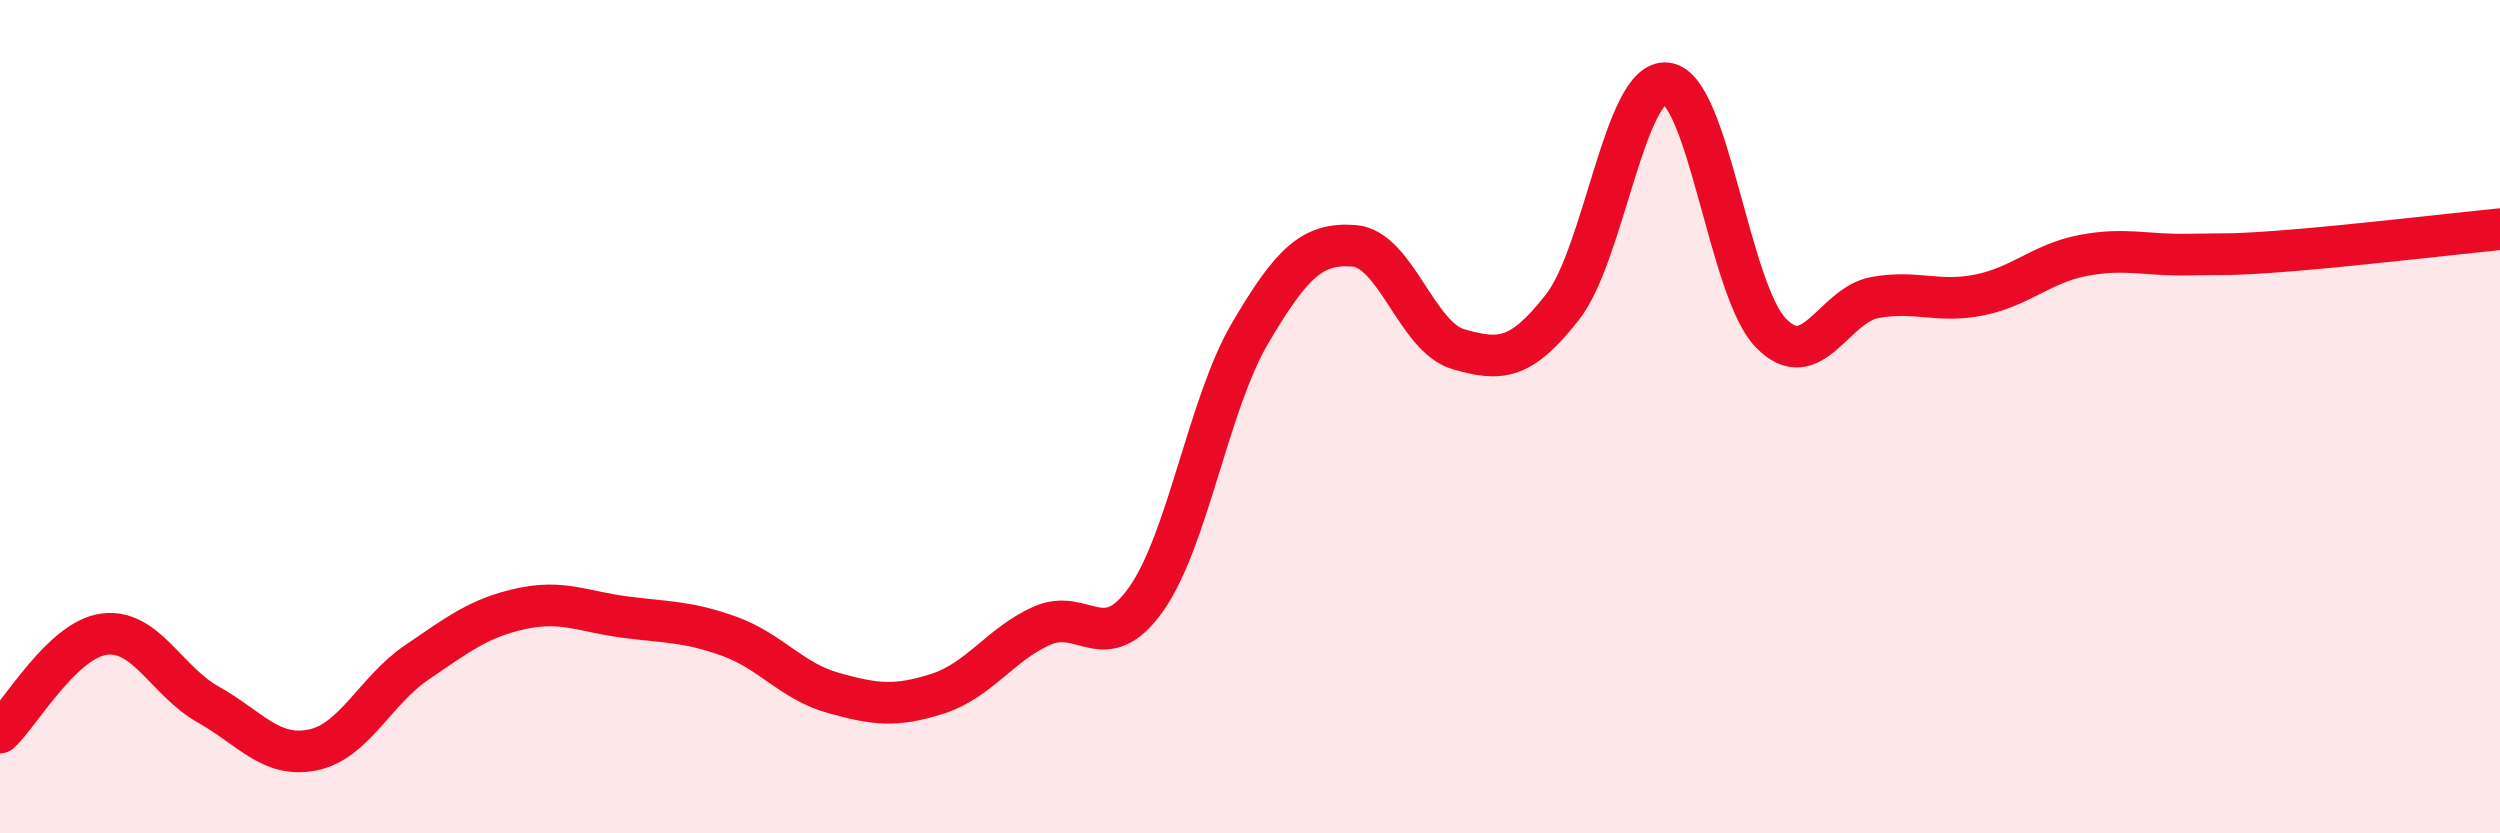 
    <svg width="60" height="20" viewBox="0 0 60 20" xmlns="http://www.w3.org/2000/svg">
      <path
        d="M 0,17.58 C 0.5,17.11 1.5,15.35 2.5,15.22 C 3.5,15.09 4,16.35 5,16.91 C 6,17.47 6.5,18.2 7.5,18 C 8.5,17.8 9,16.58 10,15.9 C 11,15.22 11.5,14.83 12.5,14.61 C 13.5,14.39 14,14.68 15,14.81 C 16,14.94 16.5,14.91 17.5,15.27 C 18.5,15.63 19,16.35 20,16.63 C 21,16.91 21.5,16.97 22.5,16.65 C 23.5,16.33 24,15.47 25,15.02 C 26,14.57 26.5,15.79 27.5,14.39 C 28.5,12.99 29,9.7 30,8 C 31,6.3 31.5,5.82 32.5,5.9 C 33.5,5.98 34,8.09 35,8.38 C 36,8.67 36.5,8.65 37.5,7.37 C 38.5,6.09 39,1.88 40,2 C 41,2.12 41.5,6.96 42.5,7.99 C 43.5,9.02 44,7.32 45,7.14 C 46,6.96 46.5,7.28 47.5,7.08 C 48.5,6.88 49,6.32 50,6.13 C 51,5.94 51.5,6.13 52.5,6.11 C 53.5,6.09 53.5,6.13 55,6.01 C 56.5,5.89 59,5.6 60,5.5L60 20L0 20Z"
        fill="#EB0A25"
        opacity="0.1"
        stroke-linecap="round"
        stroke-linejoin="round"
      />
      <path
        d="M 0,17.58 C 0.5,17.11 1.5,15.35 2.5,15.22 C 3.5,15.09 4,16.35 5,16.91 C 6,17.47 6.5,18.2 7.5,18 C 8.5,17.8 9,16.58 10,15.9 C 11,15.22 11.5,14.83 12.5,14.61 C 13.5,14.39 14,14.68 15,14.81 C 16,14.94 16.5,14.91 17.5,15.27 C 18.5,15.63 19,16.35 20,16.63 C 21,16.91 21.5,16.97 22.5,16.65 C 23.5,16.33 24,15.47 25,15.02 C 26,14.57 26.5,15.79 27.5,14.39 C 28.5,12.99 29,9.7 30,8 C 31,6.3 31.5,5.82 32.5,5.9 C 33.5,5.98 34,8.09 35,8.38 C 36,8.67 36.5,8.65 37.5,7.37 C 38.5,6.09 39,1.88 40,2 C 41,2.12 41.5,6.96 42.5,7.99 C 43.5,9.02 44,7.32 45,7.14 C 46,6.96 46.5,7.28 47.5,7.08 C 48.5,6.88 49,6.32 50,6.13 C 51,5.94 51.5,6.13 52.5,6.11 C 53.5,6.09 53.5,6.13 55,6.01 C 56.5,5.89 59,5.6 60,5.5"
        stroke="#EB0A25"
        stroke-width="1"
        fill="none"
        stroke-linecap="round"
        stroke-linejoin="round"
      />
    </svg>
  